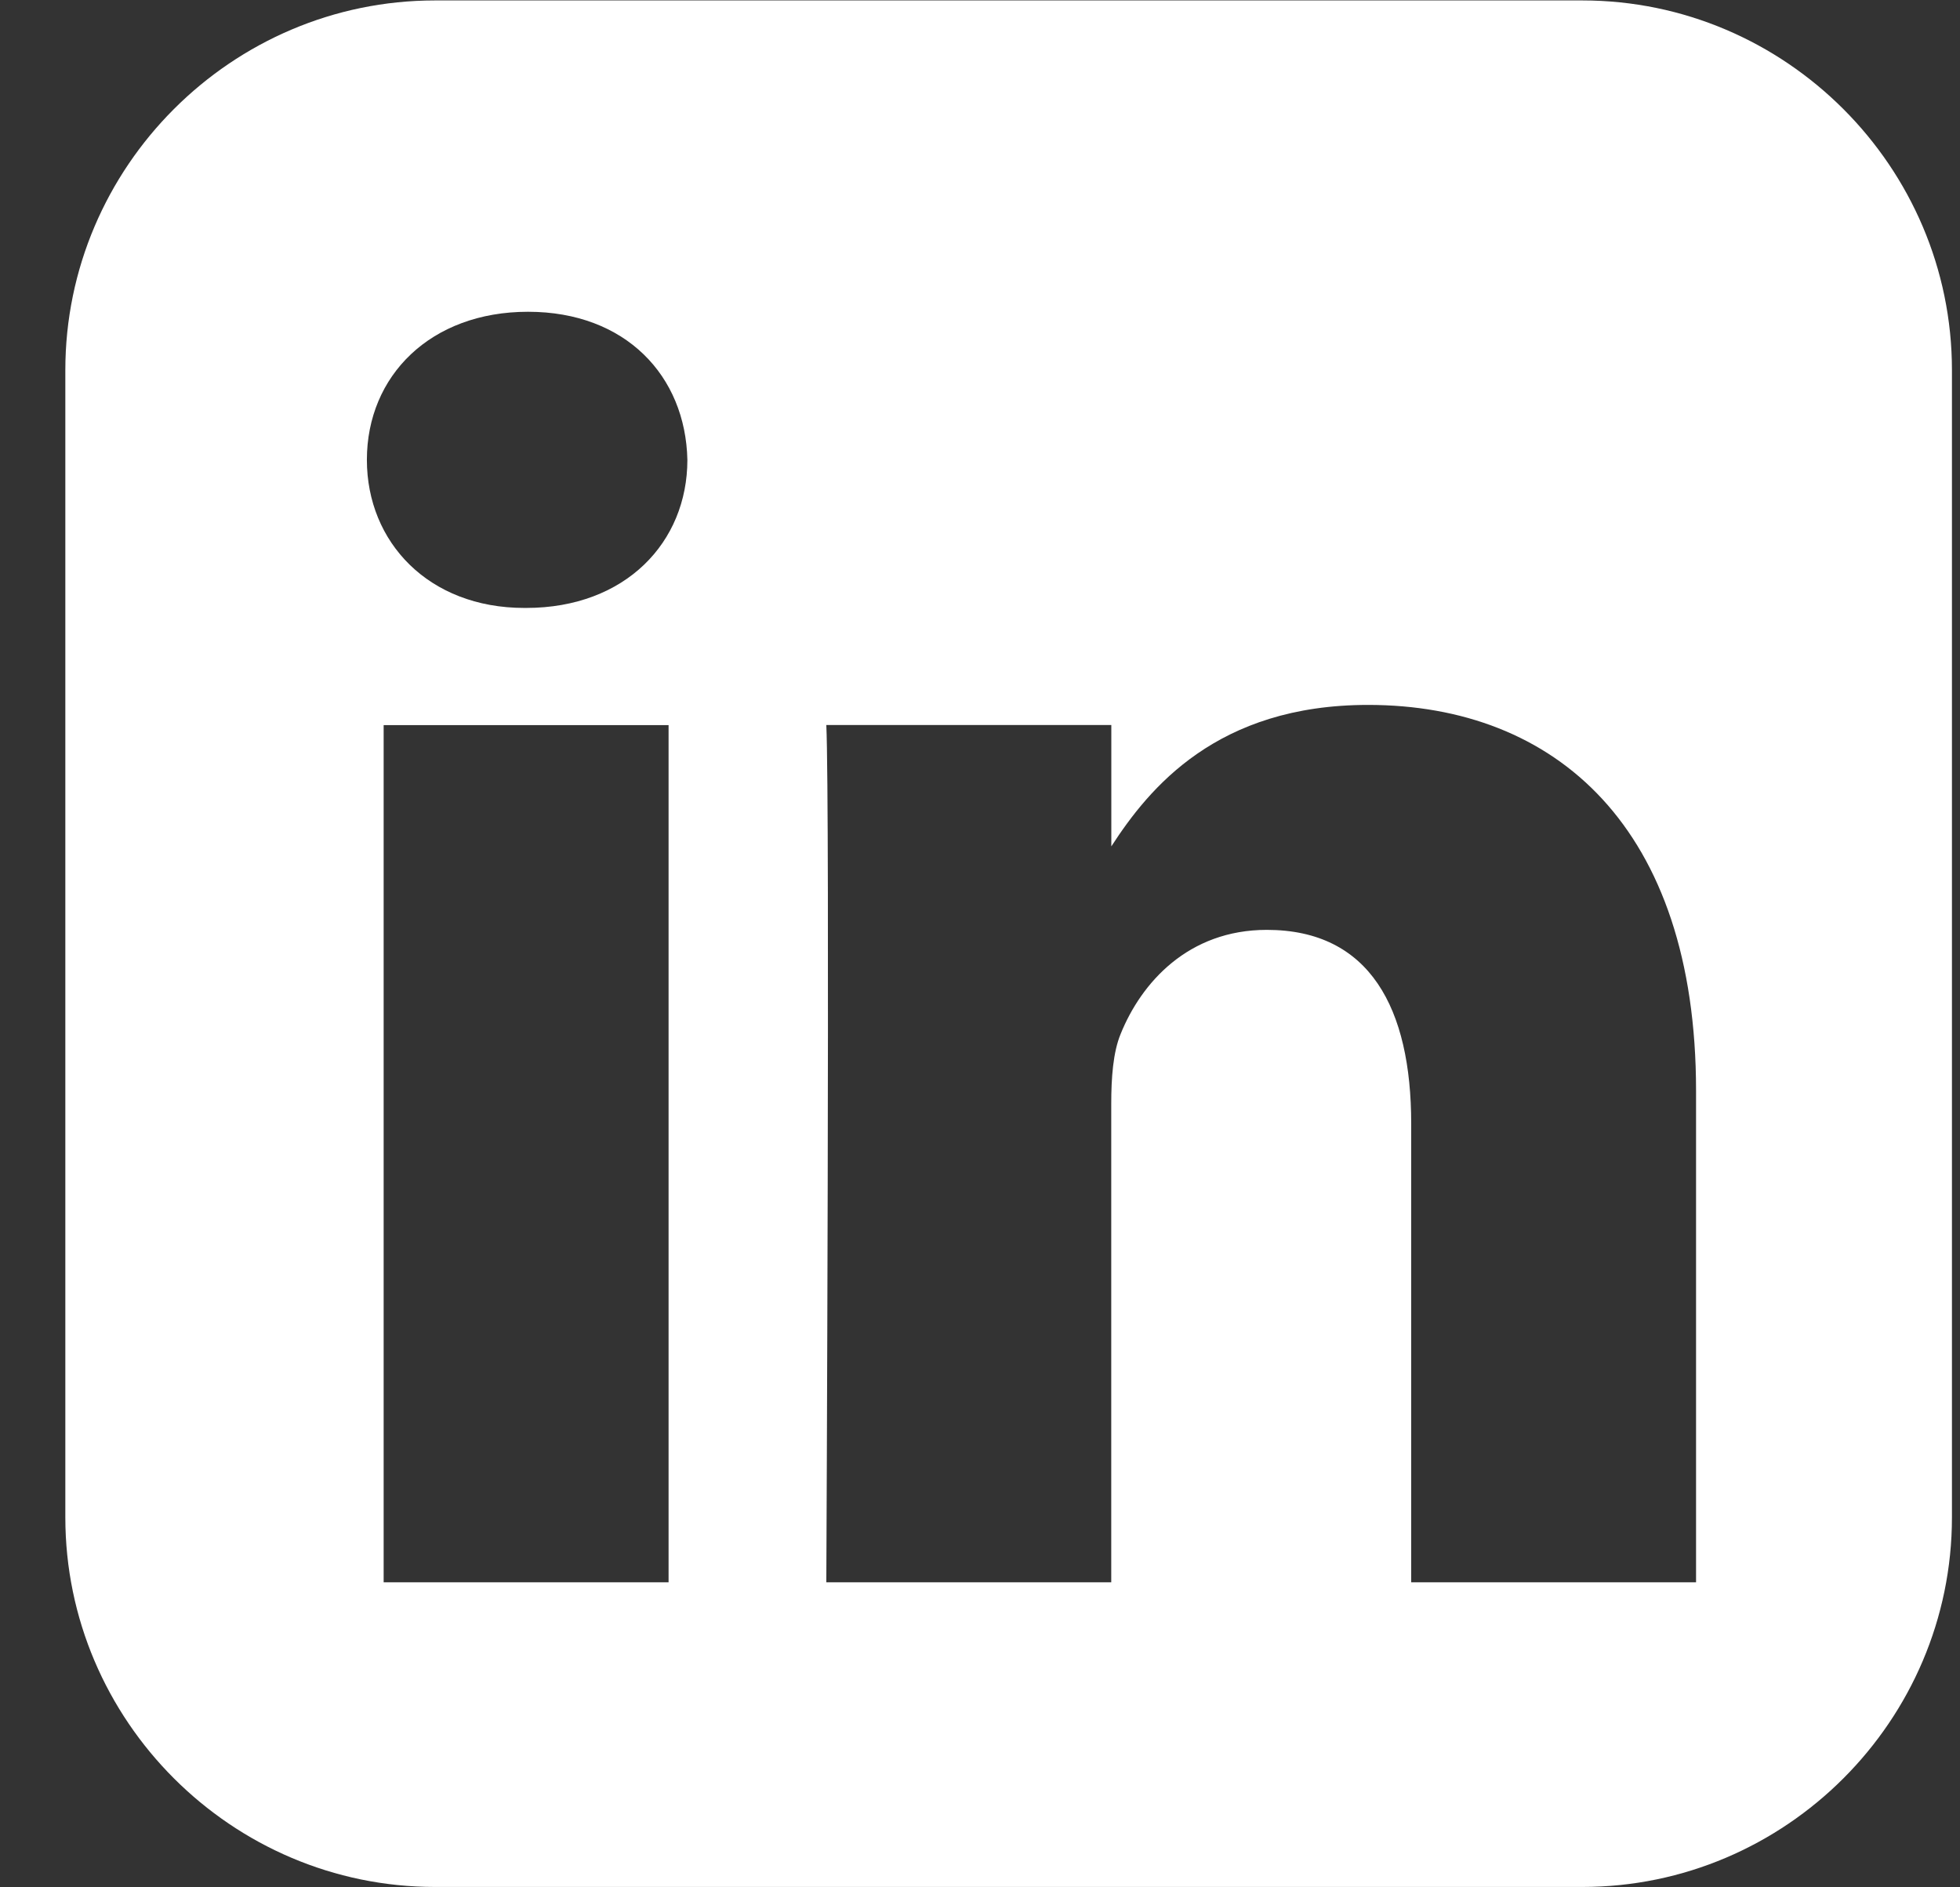 <svg width="27" height="26" viewBox="0 0 27 26" fill="none" xmlns="http://www.w3.org/2000/svg">
<rect x="0" y="0" width="27" height="26" fill="#333333" stroke="none"/>
<g clip-path="url(#clip0_1102_4835)">
<path d="M5.993 0.006C3.192 0.006 0.9 2.298 0.9 5.099V20.903C0.9 23.704 3.192 25.995 5.993 25.995H21.797C24.598 25.995 26.889 23.704 26.889 20.903V5.099C26.889 2.299 24.598 0.006 21.797 0.006H5.993ZM7.274 4.295C8.617 4.295 9.444 5.177 9.469 6.335C9.469 7.469 8.617 8.375 7.248 8.375H7.223C5.905 8.375 5.054 7.469 5.054 6.335C5.054 5.177 5.931 4.295 7.274 4.295H7.274ZM18.846 9.711C21.428 9.711 23.364 11.399 23.364 15.026V21.798H19.44V15.48C19.44 13.893 18.872 12.81 17.451 12.81C16.367 12.81 15.721 13.54 15.437 14.245C15.333 14.497 15.308 14.85 15.308 15.203V21.798H11.383C11.383 21.798 11.434 11.096 11.383 9.988H15.309V11.66C15.83 10.856 16.763 9.711 18.846 9.711V9.711ZM5.285 9.989H9.21V21.798H5.285V9.989V9.989Z" fill="white"/>
</g>
<defs>
<clipPath id="clip0_1102_4835">
<rect width="26" height="26" fill="white" transform="translate(0.895)"/>
</clipPath>
</defs>
</svg>
